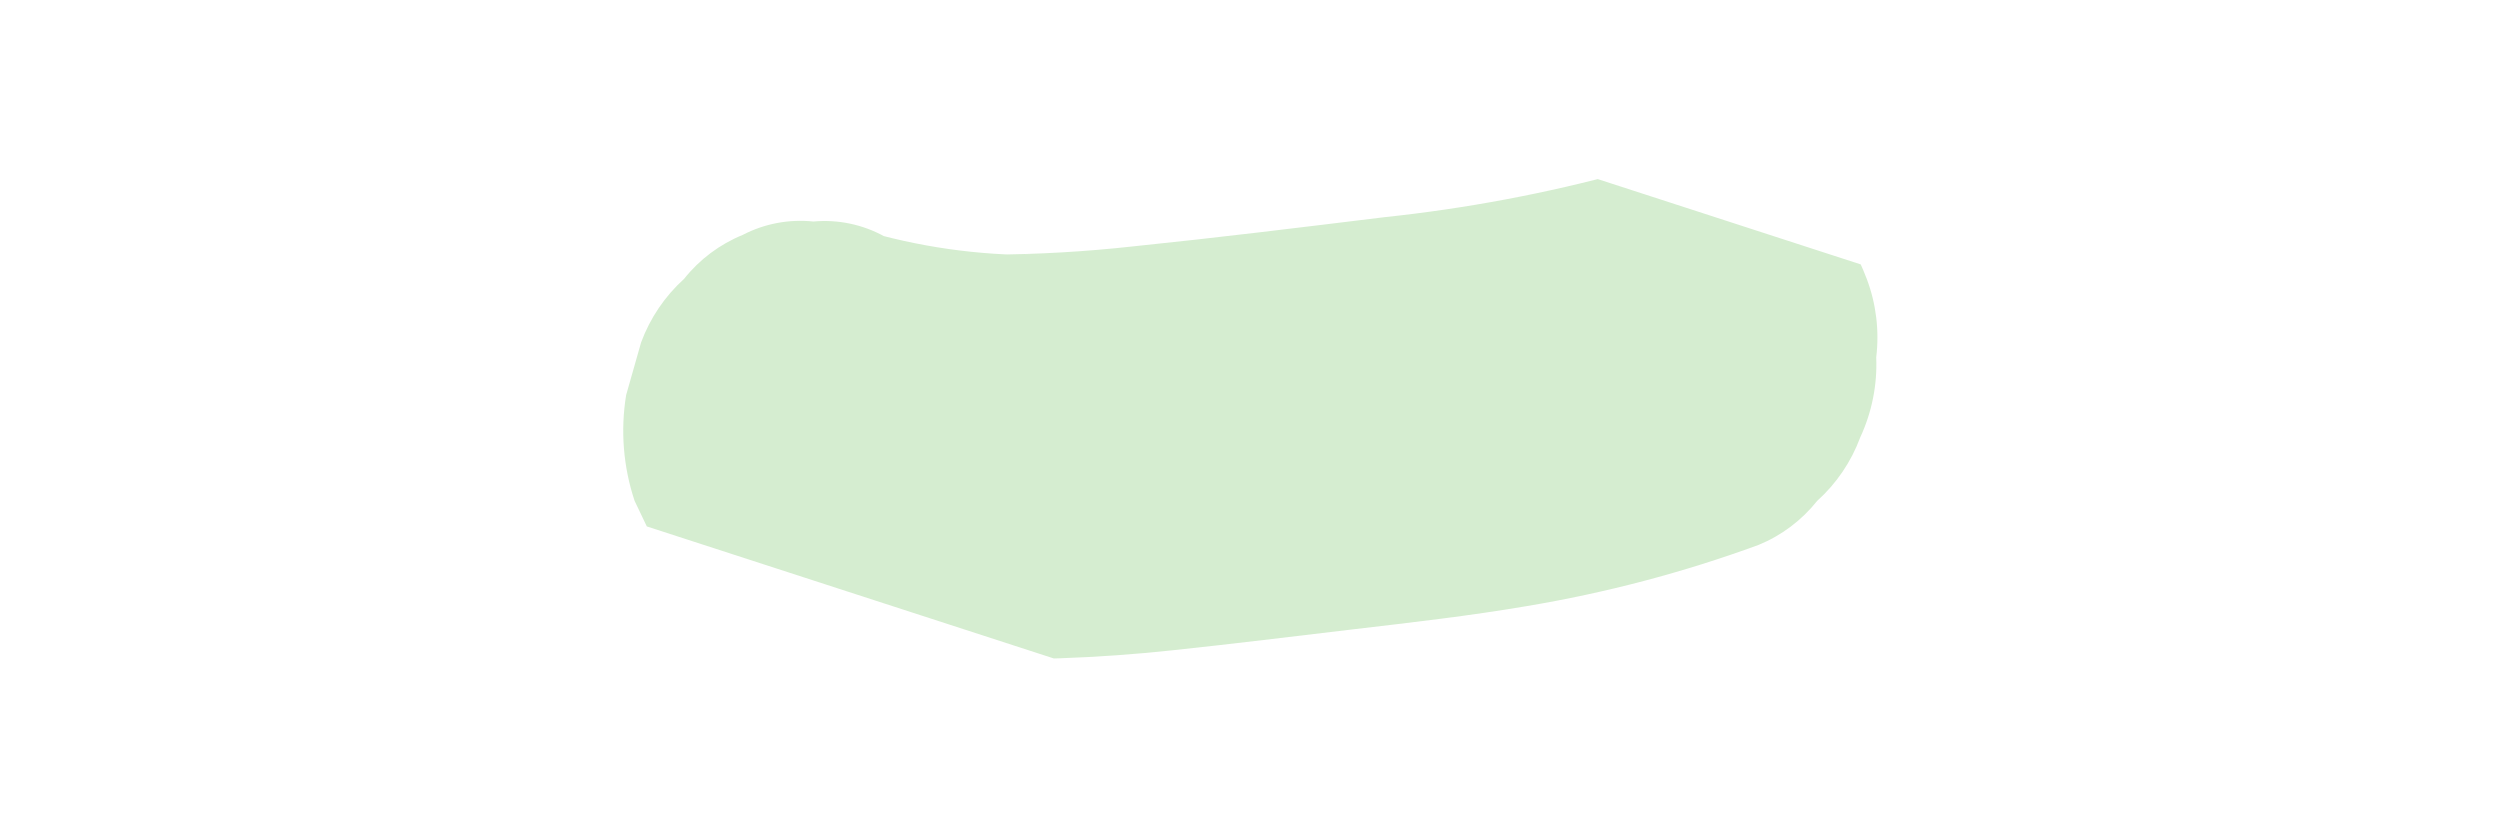 <?xml version="1.0" encoding="utf-8"?>
<!-- Generator: Adobe Illustrator 27.5.0, SVG Export Plug-In . SVG Version: 6.00 Build 0)  -->
<svg version="1.1" id="Livello_1" xmlns="http://www.w3.org/2000/svg" xmlns:xlink="http://www.w3.org/1999/xlink" x="0px" y="0px"
	 viewBox="0 0 275.23 91.44" style="enable-background:new 0 0 275.23 91.44;" xml:space="preserve">
<style type="text/css">
	.st0{clip-path:url(#SVGID_00000141458003449459831510000006153070739192039585_);}
	.st1{fill:#D5EDD0;}
</style>
<g id="Raggruppa_5016" transform="translate(10.741 0) rotate(9)">
	<g>
		<defs>
			
				<rect id="SVGID_1_" x="97.78" y="-44.77" transform="matrix(0.156 -0.988 0.988 0.156 88.666 149.936)" width="68.66" height="135.66"/>
		</defs>
		<clipPath id="SVGID_00000155842133573167713240000010549911321662052770_">
			<use xlink:href="#SVGID_1_"  style="overflow:visible;"/>
		</clipPath>
		
			<g id="Raggruppa_5015" transform="translate(0 0)" style="clip-path:url(#SVGID_00000155842133573167713240000010549911321662052770_);">
			<path id="Tracciato_14837" class="st1" d="M78.99,55.56c8.07,1.77,16.36,2.24,24.58,1.39c8.29-0.99,16.49-2.58,24.54-4.76
				c6.48-1.74,12.93-3.6,19.39-5.42c6.12-1.72,12.25-3.42,18.29-5.46c8.38-2.8,16.48-6.36,24.2-10.66c2.34-1.42,4.27-3.42,5.62-5.8
				c1.8-2.22,3.03-4.85,3.59-7.65c0.83-2.92,0.96-6,0.36-8.97c-0.11-2.94-0.92-5.81-2.38-8.37c-2.76-4.8-6.86-9.03-11.97-10.34
				l-5.32-0.8c-3.6,0.01-7.11,1.08-10.11,3.07c-1.83,1.02-3.68,1.98-5.56,2.88L169-7.59c-8.18,3.69-16.65,6.71-25.32,9.04
				c-8.93,2.56-17.88,5.13-26.85,7.51c-5.07,1.39-10.22,2.51-15.41,3.36l5.33-0.8c-6.58,1.1-13.29,1.2-19.91,0.3l5.33,0.8
				c-0.85-0.13-1.69-0.29-2.53-0.46c-2.56-0.93-5.35-1.07-7.99-0.4c-2.69,0.14-5.28,1.07-7.45,2.67c-2.34,1.42-4.28,3.41-5.62,5.79
				c-1.79,2.22-3.02,4.85-3.58,7.65l-0.72,5.98c-0.02,3.95,0.92,7.85,2.74,11.36l3.13,4.55C72.51,52.47,75.57,54.48,78.99,55.56"/>
		</g>
	</g>
</g>
</svg>
